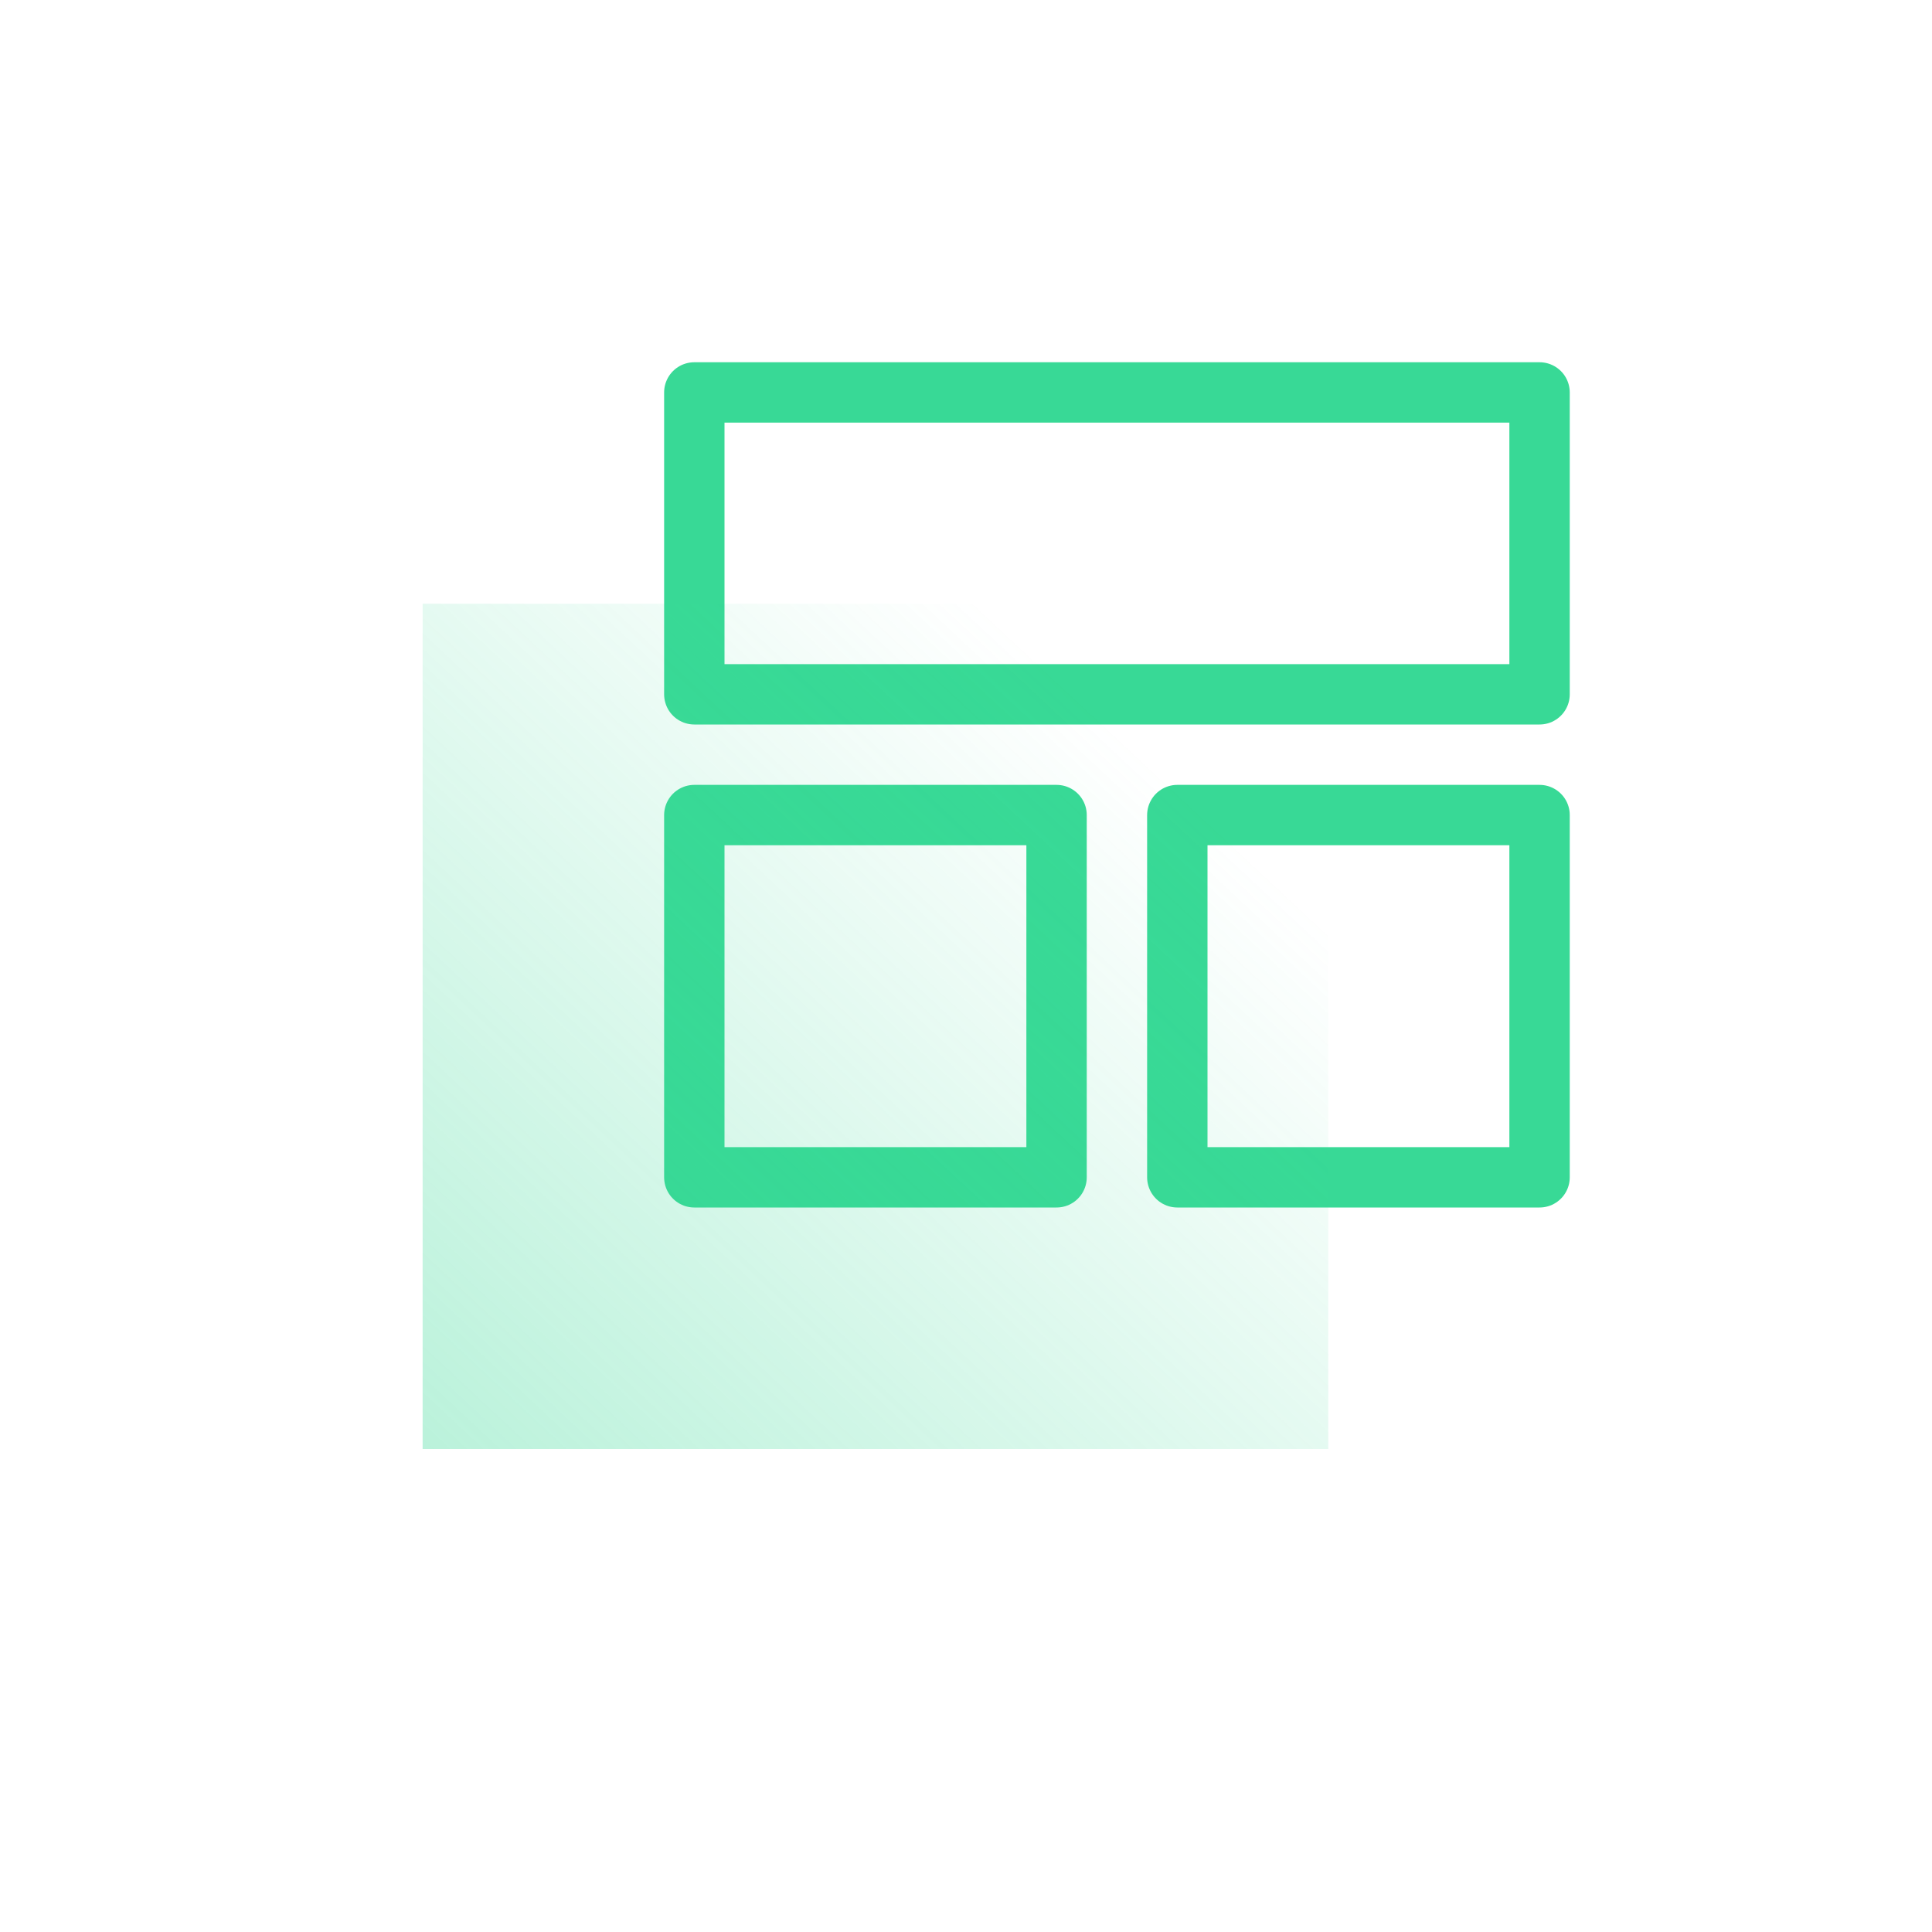 <svg id="Layer_1" data-name="Layer 1" xmlns="http://www.w3.org/2000/svg" xmlns:xlink="http://www.w3.org/1999/xlink" viewBox="0 0 32 32"><defs><style>.cls-1{fill:none;stroke:#38d996;stroke-linecap:round;stroke-linejoin:round;}.cls-2{fill:url(#linear-gradient);}</style><linearGradient id="linear-gradient" x1="-13.84" y1="47.36" x2="18.8" y2="12.39" gradientUnits="userSpaceOnUse"><stop offset="0" stop-color="#38d996"/><stop offset="1" stop-color="#38d996" stop-opacity="0"/></linearGradient></defs><title>pricing11</title><rect class="cls-1" x="19.5" y="13.5" width="6" height="6" transform="translate(45 33) rotate(180)"/><rect class="cls-1" x="11.5" y="13.5" width="6" height="6" transform="translate(29 33) rotate(180)"/><rect class="cls-1" x="11.5" y="6.5" width="14" height="5" transform="translate(37 18) rotate(180)"/><rect class="cls-2" x="7" y="10" width="15" height="14"/></svg>